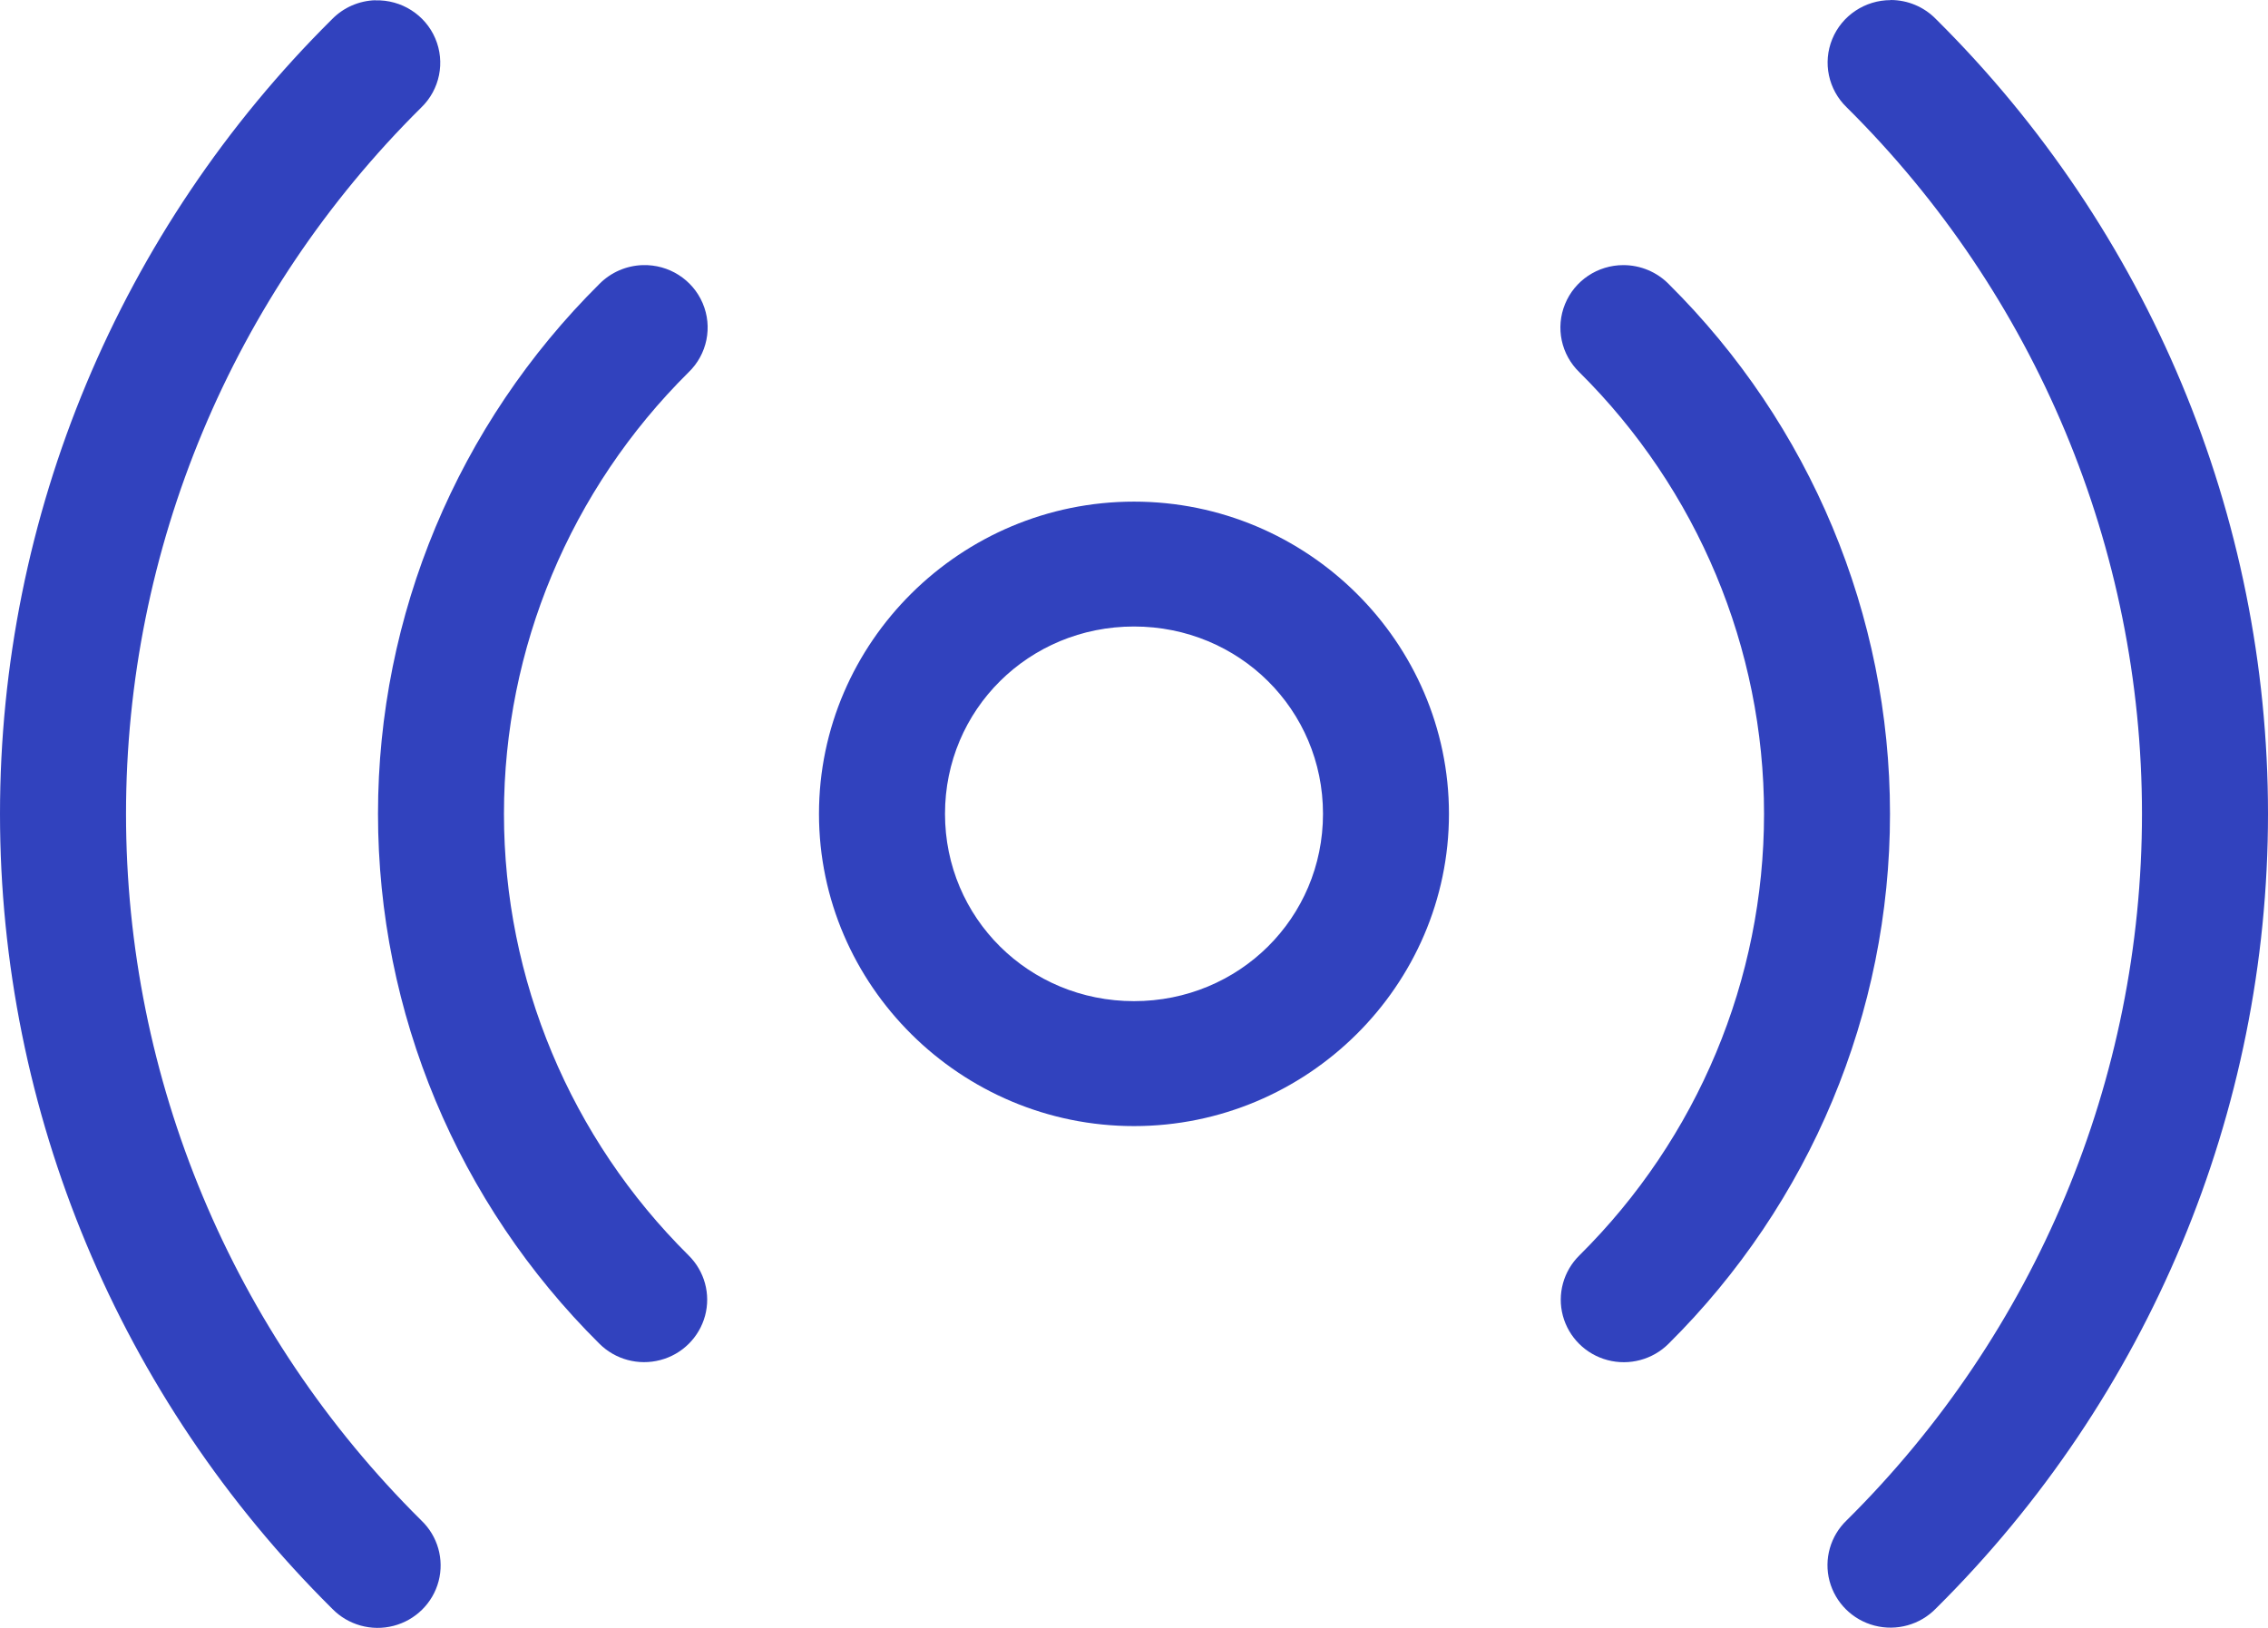 <?xml version="1.0" encoding="UTF-8"?>
<svg width="39px" height="28px" viewBox="0 0 39 28" version="1.1" xmlns="http://www.w3.org/2000/svg" xmlns:xlink="http://www.w3.org/1999/xlink">
    <title>noun_broadcast_3541650</title>
    <g id="Page-1" stroke="none" stroke-width="1" fill="none" fill-rule="evenodd">
        <g id="Desktop-oxacloud-solution-" transform="translate(-421, -924)" fill="#3142BE" fill-rule="nonzero">
            <g id="bloc-2-copy-3" transform="translate(0, 545)">
                <g id="Group-7" transform="translate(403, 0)">
                    <g id="cas-utilisation" transform="translate(1, 0)">
                        <g id="icons" transform="translate(0, 227.902)">
                            <g id="Services-financiers" transform="translate(0, 130.098)">
                                <g id="Group" transform="translate(17, 21)">
                                    <path d="M19.5,8.628 C16.521,8.628 14.083,11.045 14.083,13.998 C14.083,16.951 16.521,19.369 19.5,19.369 C22.479,19.369 24.916,16.951 24.916,13.998 C24.916,11.045 22.479,8.628 19.5,8.628 Z M19.5,10.776 C21.308,10.776 22.75,12.206 22.75,13.998 C22.75,15.79 21.308,17.22 19.5,17.22 C17.692,17.22 16.25,15.79 16.25,13.998 C16.25,12.206 17.692,10.776 19.5,10.776 Z" id="Shape"></path>
                                    <path d="M6.456,0.004 C6.174,0.012 5.907,0.129 5.711,0.329 C2.054,3.955 0,8.872 0,13.999 C0,19.126 2.056,24.045 5.713,27.671 C5.985,27.951 6.388,28.063 6.767,27.965 C7.146,27.867 7.443,27.573 7.542,27.197 C7.641,26.821 7.527,26.421 7.245,26.152 C3.994,22.929 2.167,18.558 2.167,14 C2.167,9.442 3.992,5.073 7.243,1.85 C7.563,1.541 7.659,1.069 7.485,0.661 C7.311,0.253 6.902,-0.007 6.455,0.006 L6.456,0.004 Z" id="Path"></path>
                                    <path d="M32.511,0.002 C32.07,0.002 31.673,0.267 31.507,0.672 C31.341,1.077 31.439,1.541 31.755,1.846 C35.006,5.069 36.833,9.44 36.833,13.998 C36.833,18.556 35.008,22.925 31.757,26.148 C31.475,26.417 31.361,26.817 31.46,27.193 C31.56,27.569 31.856,27.863 32.235,27.961 C32.614,28.059 33.017,27.947 33.289,27.667 C36.946,24.041 39,19.124 39,13.997 C39,8.87 36.944,3.951 33.287,0.325 C33.083,0.117 32.803,0 32.511,0 L32.511,0.002 Z" id="Path"></path>
                                    <path d="M11.053,4.56 C10.772,4.568 10.505,4.684 10.308,4.883 C7.871,7.3 6.5,10.58 6.5,13.998 C6.5,17.416 7.869,20.694 10.306,23.111 C10.58,23.385 10.98,23.492 11.355,23.393 C11.73,23.295 12.023,23.004 12.124,22.632 C12.224,22.26 12.116,21.864 11.84,21.592 C9.809,19.578 8.666,16.847 8.666,13.998 C8.666,11.149 9.808,8.419 11.84,6.404 C12.161,6.095 12.257,5.623 12.083,5.215 C11.909,4.807 11.5,4.547 11.053,4.56 L11.053,4.56 Z" id="Path"></path>
                                    <path d="M27.915,4.56 C27.474,4.56 27.077,4.825 26.912,5.23 C26.746,5.635 26.844,6.099 27.16,6.404 C29.191,8.419 30.334,11.149 30.334,13.998 C30.334,16.847 29.192,19.578 27.16,21.592 C26.884,21.863 26.775,22.26 26.875,22.632 C26.975,23.004 27.268,23.295 27.643,23.394 C28.018,23.493 28.418,23.386 28.692,23.113 C31.129,20.696 32.5,17.416 32.5,13.998 C32.5,10.58 31.131,7.302 28.694,4.885 C28.489,4.677 28.208,4.56 27.915,4.56 L27.915,4.56 Z" id="Path"></path>
                                </g>
                            </g>
                        </g>
                    </g>
                </g>
            </g>
        </g>
    </g>
</svg>